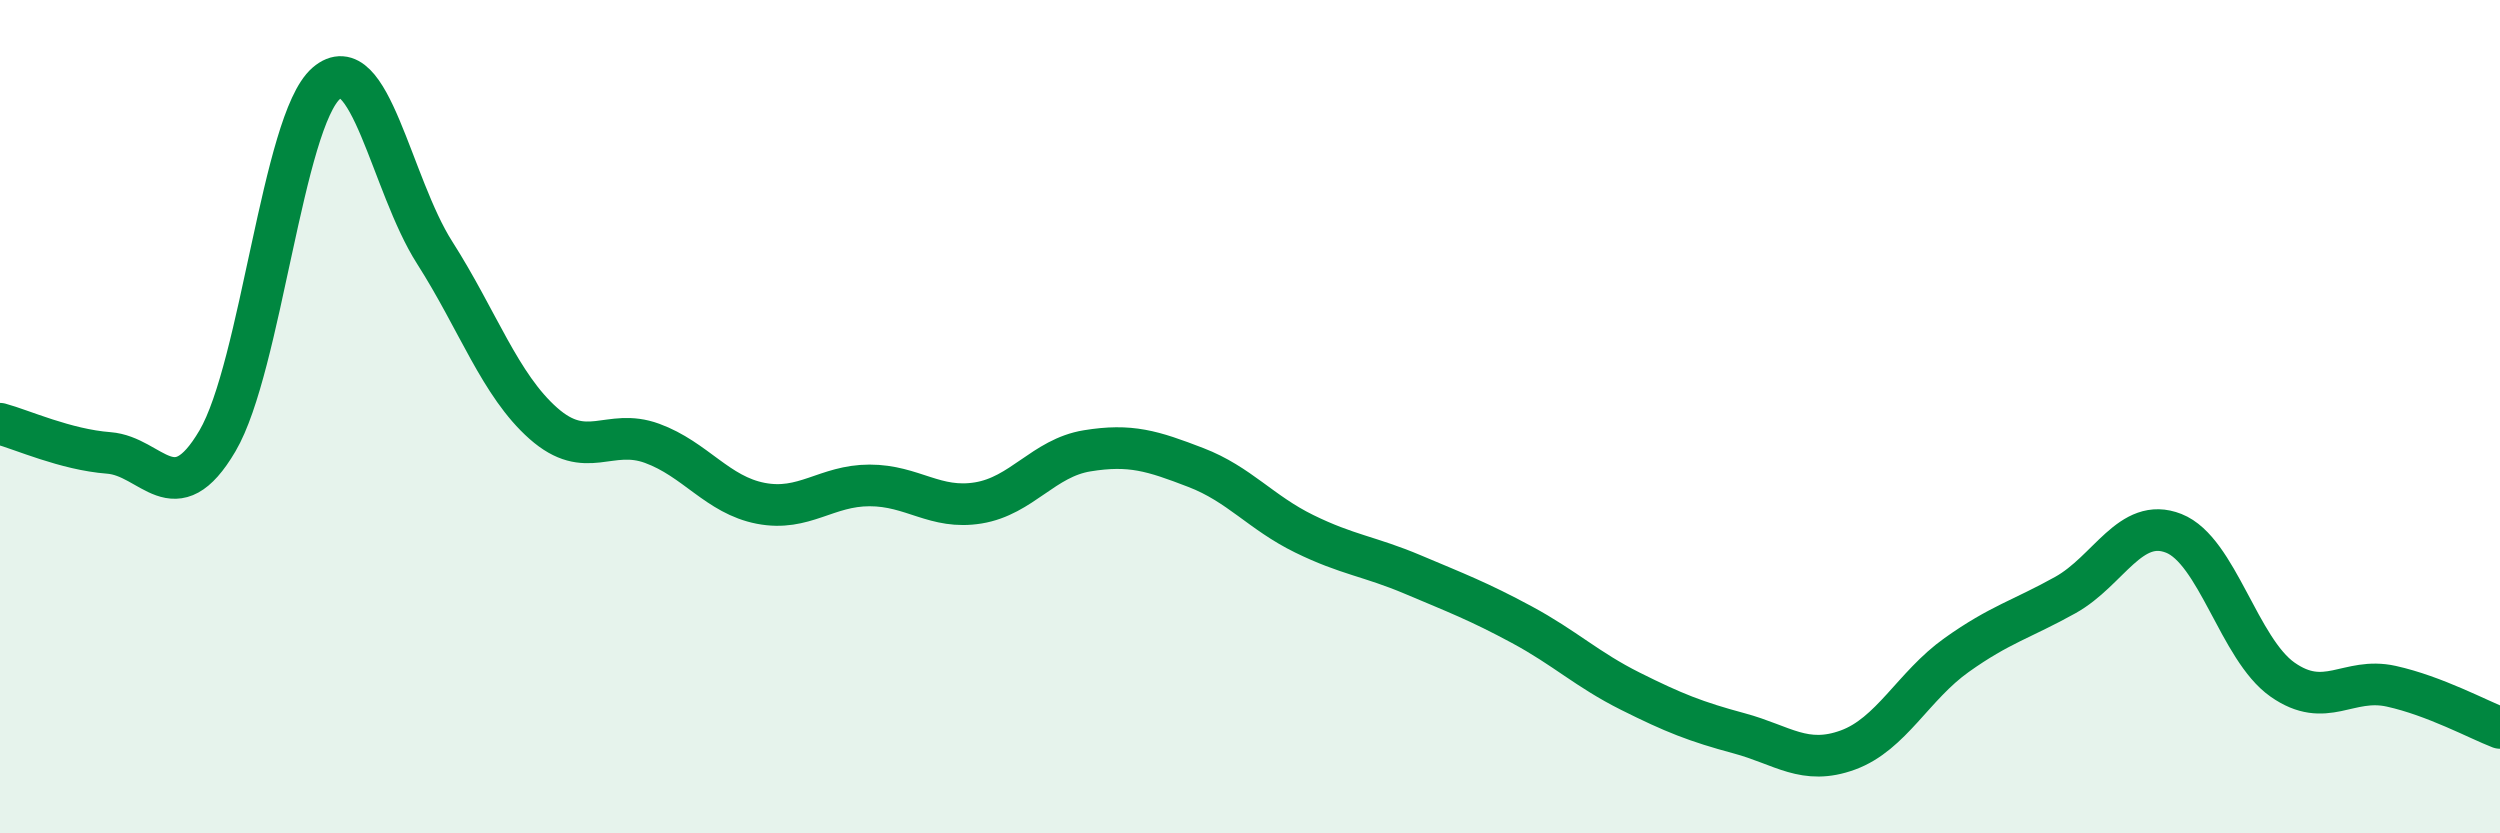 
    <svg width="60" height="20" viewBox="0 0 60 20" xmlns="http://www.w3.org/2000/svg">
      <path
        d="M 0,10.17 C 0.52,10.31 1.57,10.79 2.61,10.87 C 3.65,10.95 4.18,12.35 5.22,10.58 C 6.26,8.81 6.79,2.9 7.83,2 C 8.87,1.1 9.39,4.43 10.43,6.06 C 11.47,7.69 12,9.24 13.04,10.16 C 14.08,11.08 14.61,10.26 15.65,10.64 C 16.69,11.02 17.22,11.88 18.26,12.08 C 19.3,12.28 19.83,11.65 20.87,11.65 C 21.91,11.65 22.44,12.24 23.48,12.07 C 24.52,11.9 25.05,10.99 26.09,10.82 C 27.13,10.65 27.66,10.82 28.7,11.22 C 29.74,11.62 30.26,12.3 31.3,12.81 C 32.34,13.32 32.87,13.35 33.91,13.79 C 34.95,14.23 35.48,14.43 36.52,14.99 C 37.56,15.55 38.09,16.07 39.13,16.59 C 40.17,17.11 40.7,17.32 41.74,17.6 C 42.78,17.88 43.31,18.38 44.35,18 C 45.39,17.62 45.92,16.46 46.96,15.72 C 48,14.98 48.53,14.86 49.57,14.28 C 50.61,13.7 51.13,12.39 52.17,12.8 C 53.21,13.21 53.74,15.58 54.78,16.31 C 55.82,17.04 56.35,16.24 57.39,16.47 C 58.43,16.7 59.48,17.27 60,17.47L60 20L0 20Z"
        fill="#008740"
        opacity="0.1"
        stroke-linecap="round"
        stroke-linejoin="round"
      />
      <path
        d="M 0,10.17 C 0.52,10.31 1.57,10.79 2.61,10.87 C 3.65,10.95 4.18,12.35 5.22,10.58 C 6.26,8.81 6.79,2.9 7.83,2 C 8.87,1.1 9.39,4.43 10.43,6.06 C 11.47,7.69 12,9.24 13.04,10.16 C 14.08,11.08 14.61,10.26 15.65,10.64 C 16.69,11.02 17.22,11.88 18.26,12.08 C 19.3,12.28 19.83,11.65 20.87,11.65 C 21.91,11.65 22.44,12.24 23.48,12.07 C 24.52,11.9 25.05,10.99 26.09,10.82 C 27.13,10.65 27.66,10.82 28.7,11.22 C 29.74,11.62 30.26,12.3 31.3,12.81 C 32.34,13.32 32.87,13.35 33.91,13.79 C 34.95,14.23 35.48,14.43 36.52,14.99 C 37.56,15.55 38.09,16.07 39.13,16.59 C 40.17,17.11 40.7,17.32 41.74,17.6 C 42.78,17.88 43.31,18.38 44.35,18 C 45.39,17.62 45.92,16.46 46.96,15.72 C 48,14.98 48.53,14.86 49.57,14.28 C 50.61,13.7 51.13,12.39 52.17,12.8 C 53.21,13.21 53.74,15.58 54.78,16.31 C 55.82,17.04 56.35,16.24 57.39,16.47 C 58.43,16.7 59.48,17.27 60,17.47"
        stroke="#008740"
        stroke-width="1"
        fill="none"
        stroke-linecap="round"
        stroke-linejoin="round"
      />
    </svg>
  
